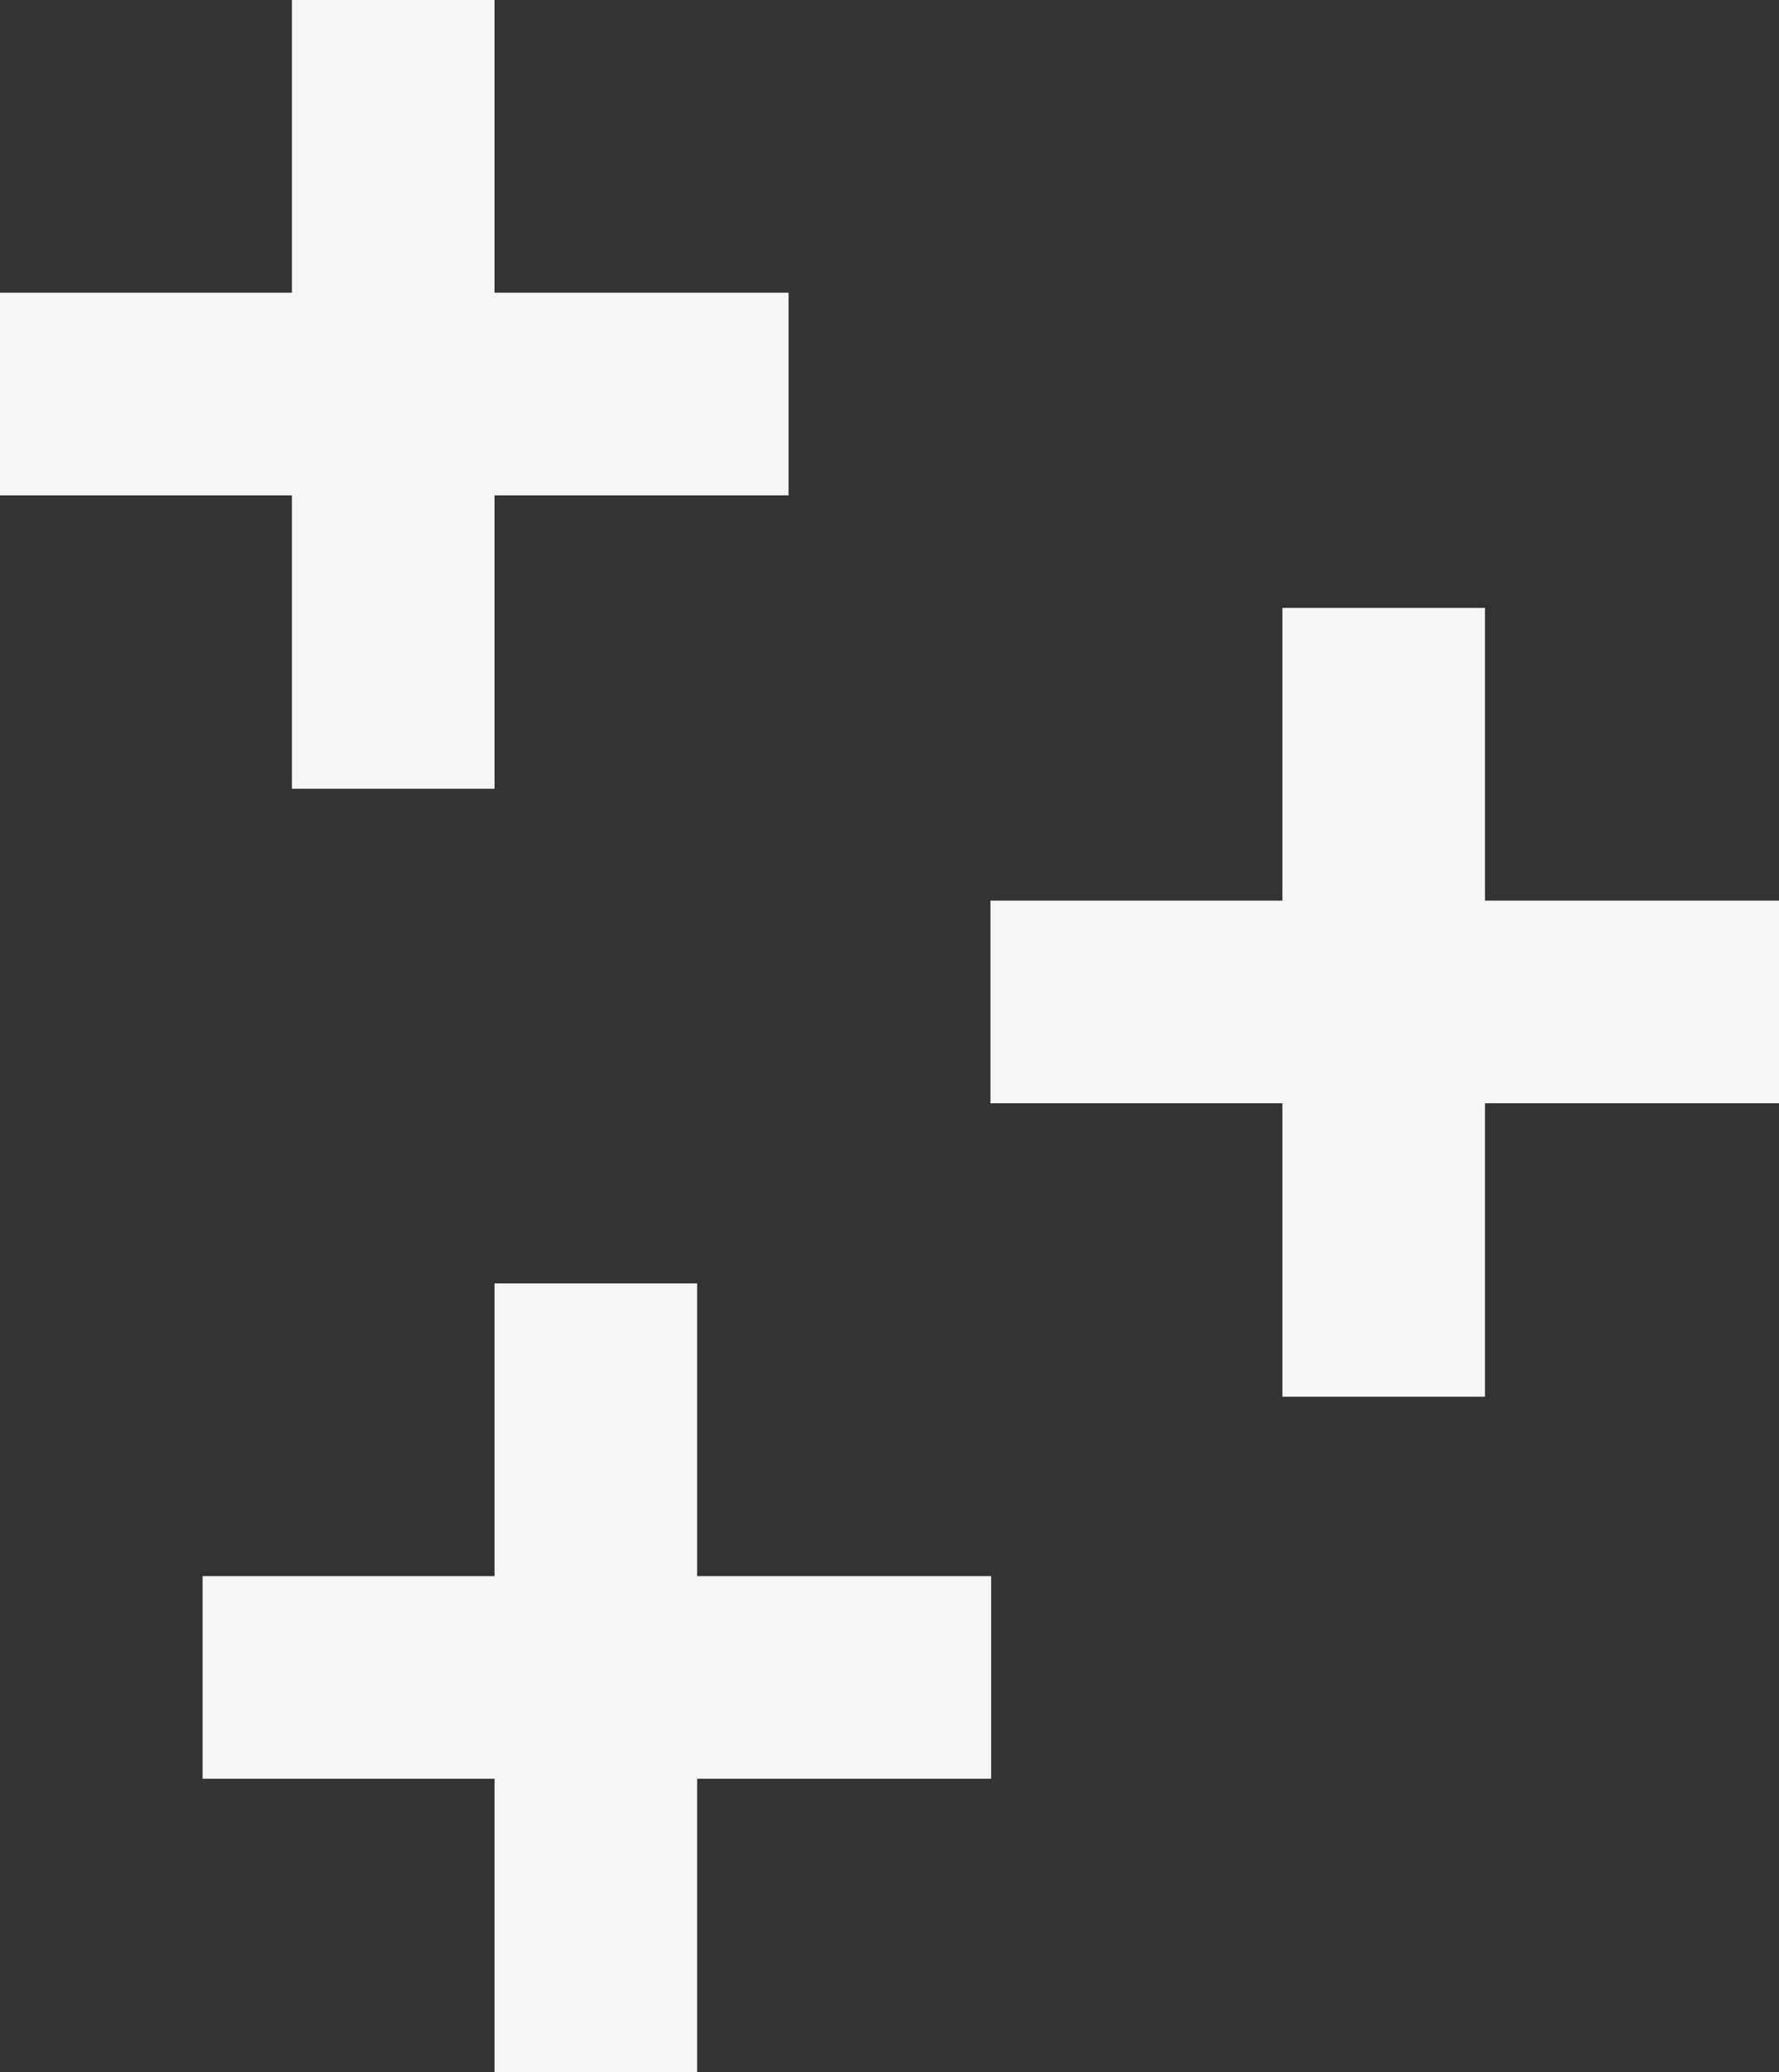 <svg id="Grey_Plus" data-name="Grey Plus" xmlns="http://www.w3.org/2000/svg" width="79.031" height="92.031" viewBox="0 0 79.031 92.031">
  <rect x="0" y="0" width="79.031" height="92.031" fill="#333333" stroke="none"/>
  <g id="Group_1367" data-name="Group 1367">
    <g id="Group_1366" data-name="Group 1366">
      <path id="Path_3063" data-name="Path 3063" d="M79.031,40H65.969V27h-9V40H44v9H56.969V62.031h9V49H79.031Z" fill="#f6f6f6" fill-rule="evenodd"/>
    </g>
  </g>
  <g id="Group_1369" data-name="Group 1369">
    <g id="Group_1368" data-name="Group 1368">
      <path id="Path_3064" data-name="Path 3064" d="M35.031,13H21.969V0h-9V13H0v9H12.969V35.031h9V22H35.031Z" fill="#f6f6f6" fill-rule="evenodd"/>
    </g>
  </g>
  <g id="Group_1371" data-name="Group 1371">
    <g id="Group_1370" data-name="Group 1370">
      <path id="Path_3065" data-name="Path 3065" d="M44.031,70H30.969V57h-9V70H9v9H21.969V92.031h9V79H44.031Z" fill="#f6f6f6" fill-rule="evenodd"/>
    </g>
  </g>
</svg>
